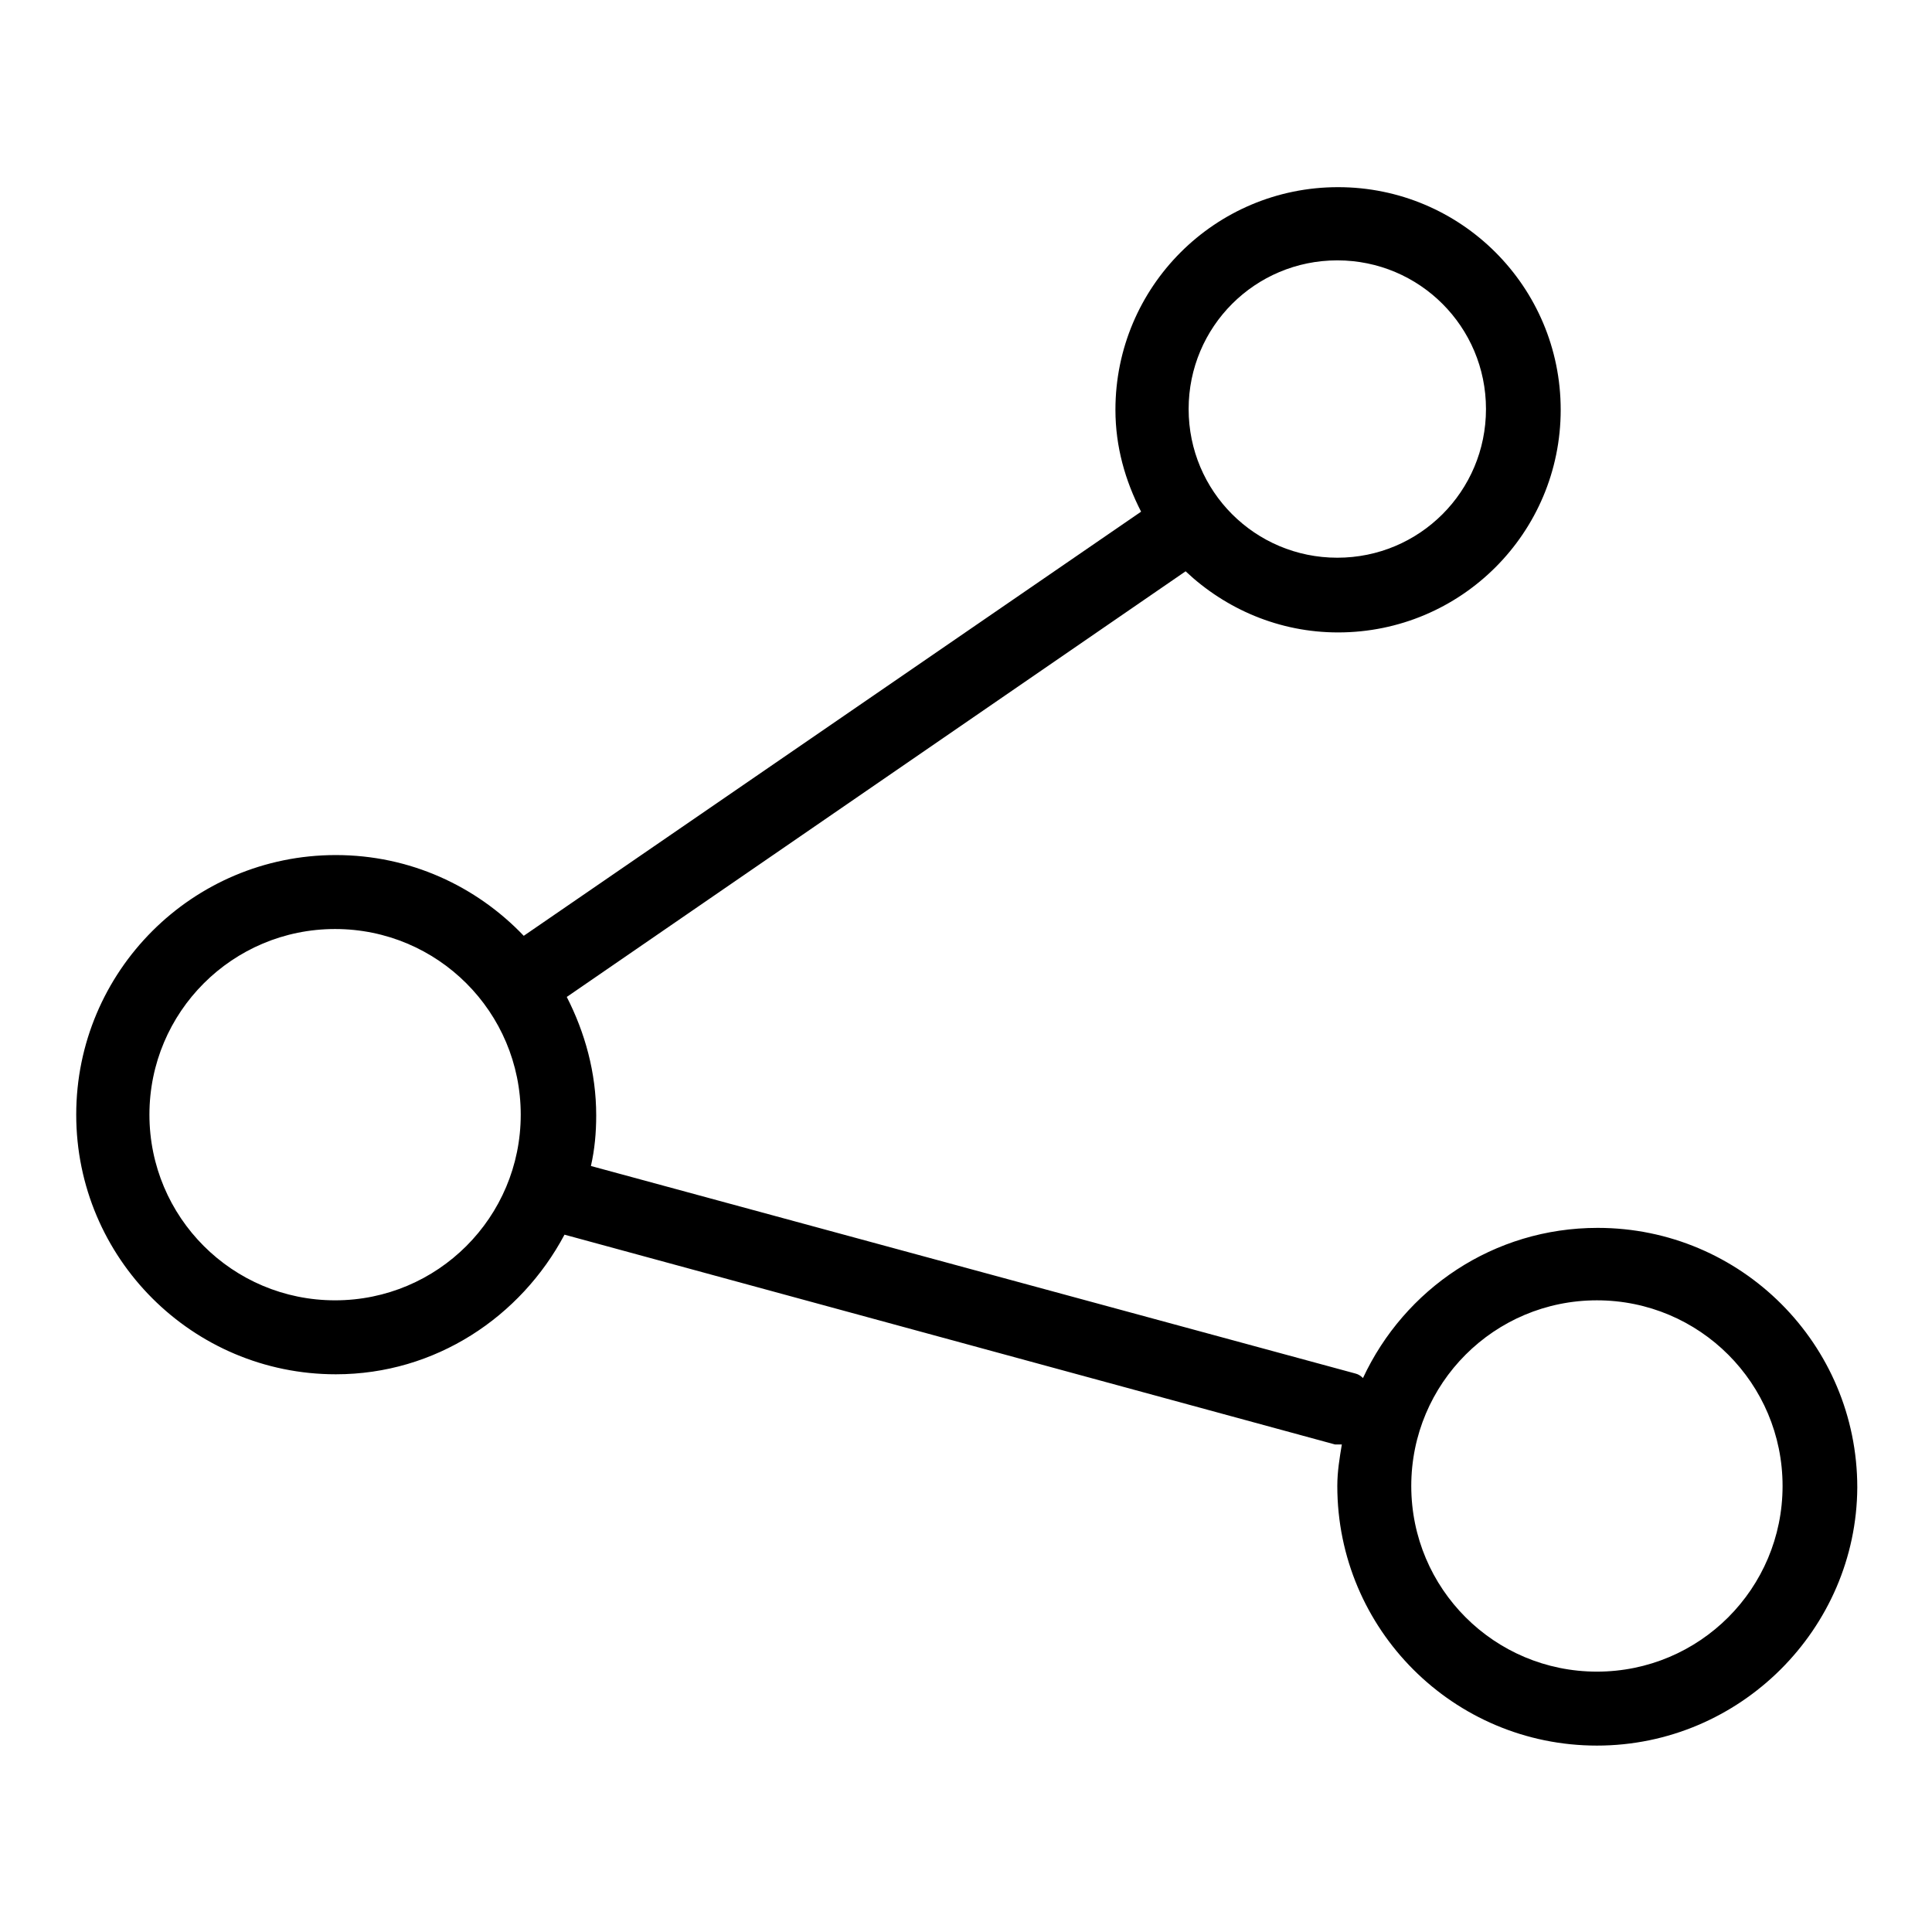 <?xml version="1.0" encoding="utf-8"?>
<!-- Svg Vector Icons : http://www.onlinewebfonts.com/icon -->
<!DOCTYPE svg PUBLIC "-//W3C//DTD SVG 1.1//EN" "http://www.w3.org/Graphics/SVG/1.1/DTD/svg11.dtd">
<svg version="1.1" xmlns="http://www.w3.org/2000/svg" xmlns:xlink="http://www.w3.org/1999/xlink" x="0px" y="0px" viewBox="0 0 256 256" enable-background="new 0 0 256 256" xml:space="preserve">
<g><g><path fill="#000000" d="M211.6,231.3c-19,0-34.4-15.4-34.4-34.4c0-1.9,0.3-3.7,0.6-5.5c-0.3,0-0.6,0-0.9,0L74.8,163.6c-5.8,10.9-17.1,18.5-30.3,18.5c-19,0-34.4-15.4-34.4-34.4s15.4-34.4,34.4-34.4c9.8,0,18.6,4.1,24.9,10.7l81.8-56.2c-2.1-4.1-3.4-8.6-3.4-13.5c0-16.3,13.2-29.5,29.5-29.5s29.5,13.2,29.5,29.5s-13.2,29.5-29.5,29.5c-7.8,0-14.9-3.1-20.2-8.1l-82,56.4c2.4,4.7,3.9,10,3.9,15.7c0,2.3-0.2,4.5-0.7,6.7l101.3,27.5c0.4,0.1,0.7,0.3,1,0.6c5.5-11.8,17.3-19.9,31.1-19.9c19,0,34.4,15.4,34.4,34.4C246,215.8,230.6,231.3,211.6,231.3z M177.2,73.9c10.9,0,19.7-8.8,19.7-19.7s-8.8-19.7-19.7-19.7c-10.9,0-19.7,8.8-19.7,19.7C157.5,65.1,166.3,73.9,177.2,73.9z M44.4,123.1c-13.6,0-24.6,11-24.6,24.6c0,13.6,11,24.6,24.6,24.6s24.6-11,24.6-24.6C69,134.1,58,123.1,44.4,123.1z M211.6,172.3c-13.6,0-24.6,11-24.6,24.6s11,24.6,24.6,24.6c13.6,0,24.6-11,24.6-24.6S225.2,172.3,211.6,172.3z"/></g></g>
</svg>